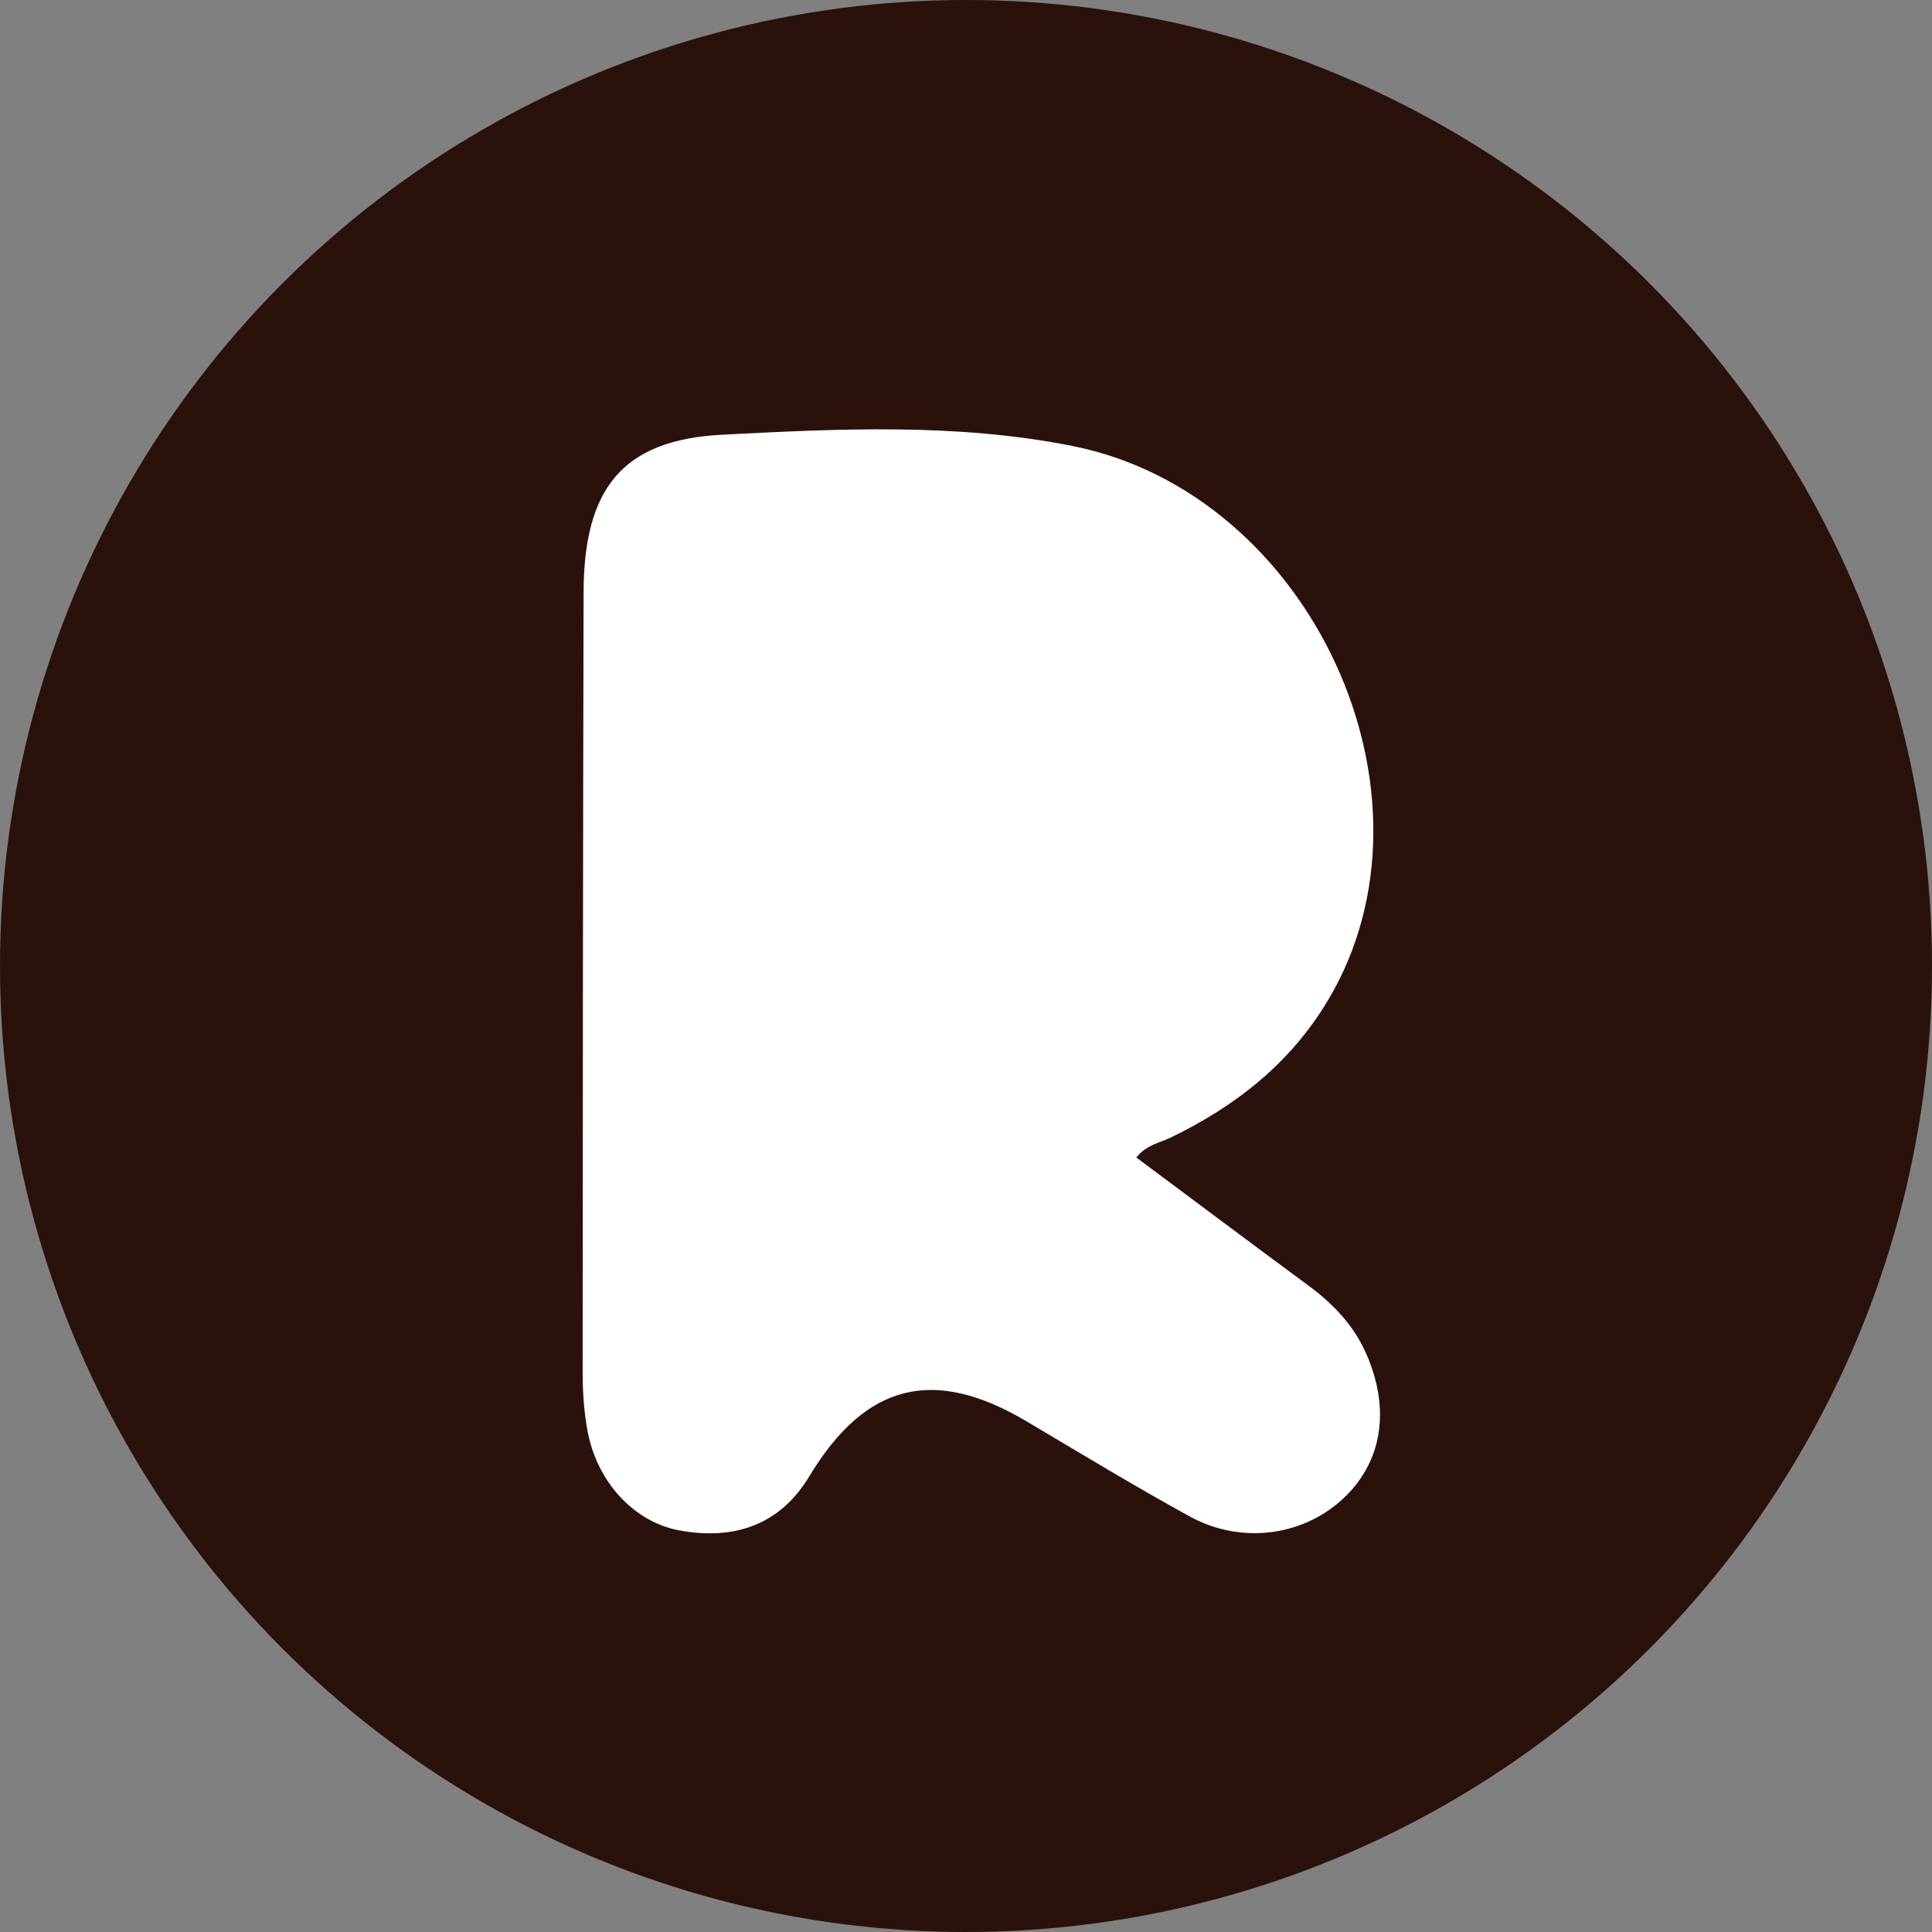 <?xml version="1.0" encoding="UTF-8"?>
<svg width="63px" height="63px" viewBox="0 0 63 63" version="1.1" xmlns="http://www.w3.org/2000/svg" xmlns:xlink="http://www.w3.org/1999/xlink">
    <rect x="0" y="0" width="63" height="63" fill="#808080" stroke="none"/>
    <!-- Generator: Sketch 51.3 (57544) - http://www.bohemiancoding.com/sketch -->
    <title>Group 4</title>
    <desc>Created with Sketch.</desc>
    <defs></defs>
    <g id="Homepage" stroke="none" stroke-width="1" fill="none" fill-rule="evenodd">
        <g id="Rcamper-Homepage" transform="translate(-53, -362)">
            <g id="Group-4" transform="translate(53, 362)">
                <circle id="Oval-2" fill="#2B110C" fill-rule="nonzero" cx="31.5" cy="31.5" r="31.5"></circle>
                <path d="M37.053,37.744 C38.936,39.147 40.796,40.541 42.666,41.921 C43.474,42.517 44.152,43.223 44.56,44.163 C45.33,45.94 45.079,47.605 43.884,48.785 C42.57,50.082 40.505,50.39 38.785,49.444 C36.992,48.458 35.24,47.395 33.479,46.35 C30.439,44.547 28.219,45.106 26.383,48.152 C25.476,49.654 24.036,50.251 22.151,49.904 C20.684,49.634 19.463,48.334 19.155,46.643 C19.043,46.031 19,45.398 19,44.775 C19.001,36.29 19.01,27.805 19.03,19.321 C19.038,15.963 20.27,14.345 23.541,14.176 C27.349,13.979 31.194,13.789 34.985,14.546 C42.771,16.103 47.293,25.939 43.305,32.615 C42.071,34.683 40.279,36.076 38.174,37.095 C37.816,37.268 37.394,37.324 37.053,37.744" id="Fill-3" fill="#FFFFFF"></path>
            </g>
        </g>
    </g>
</svg>